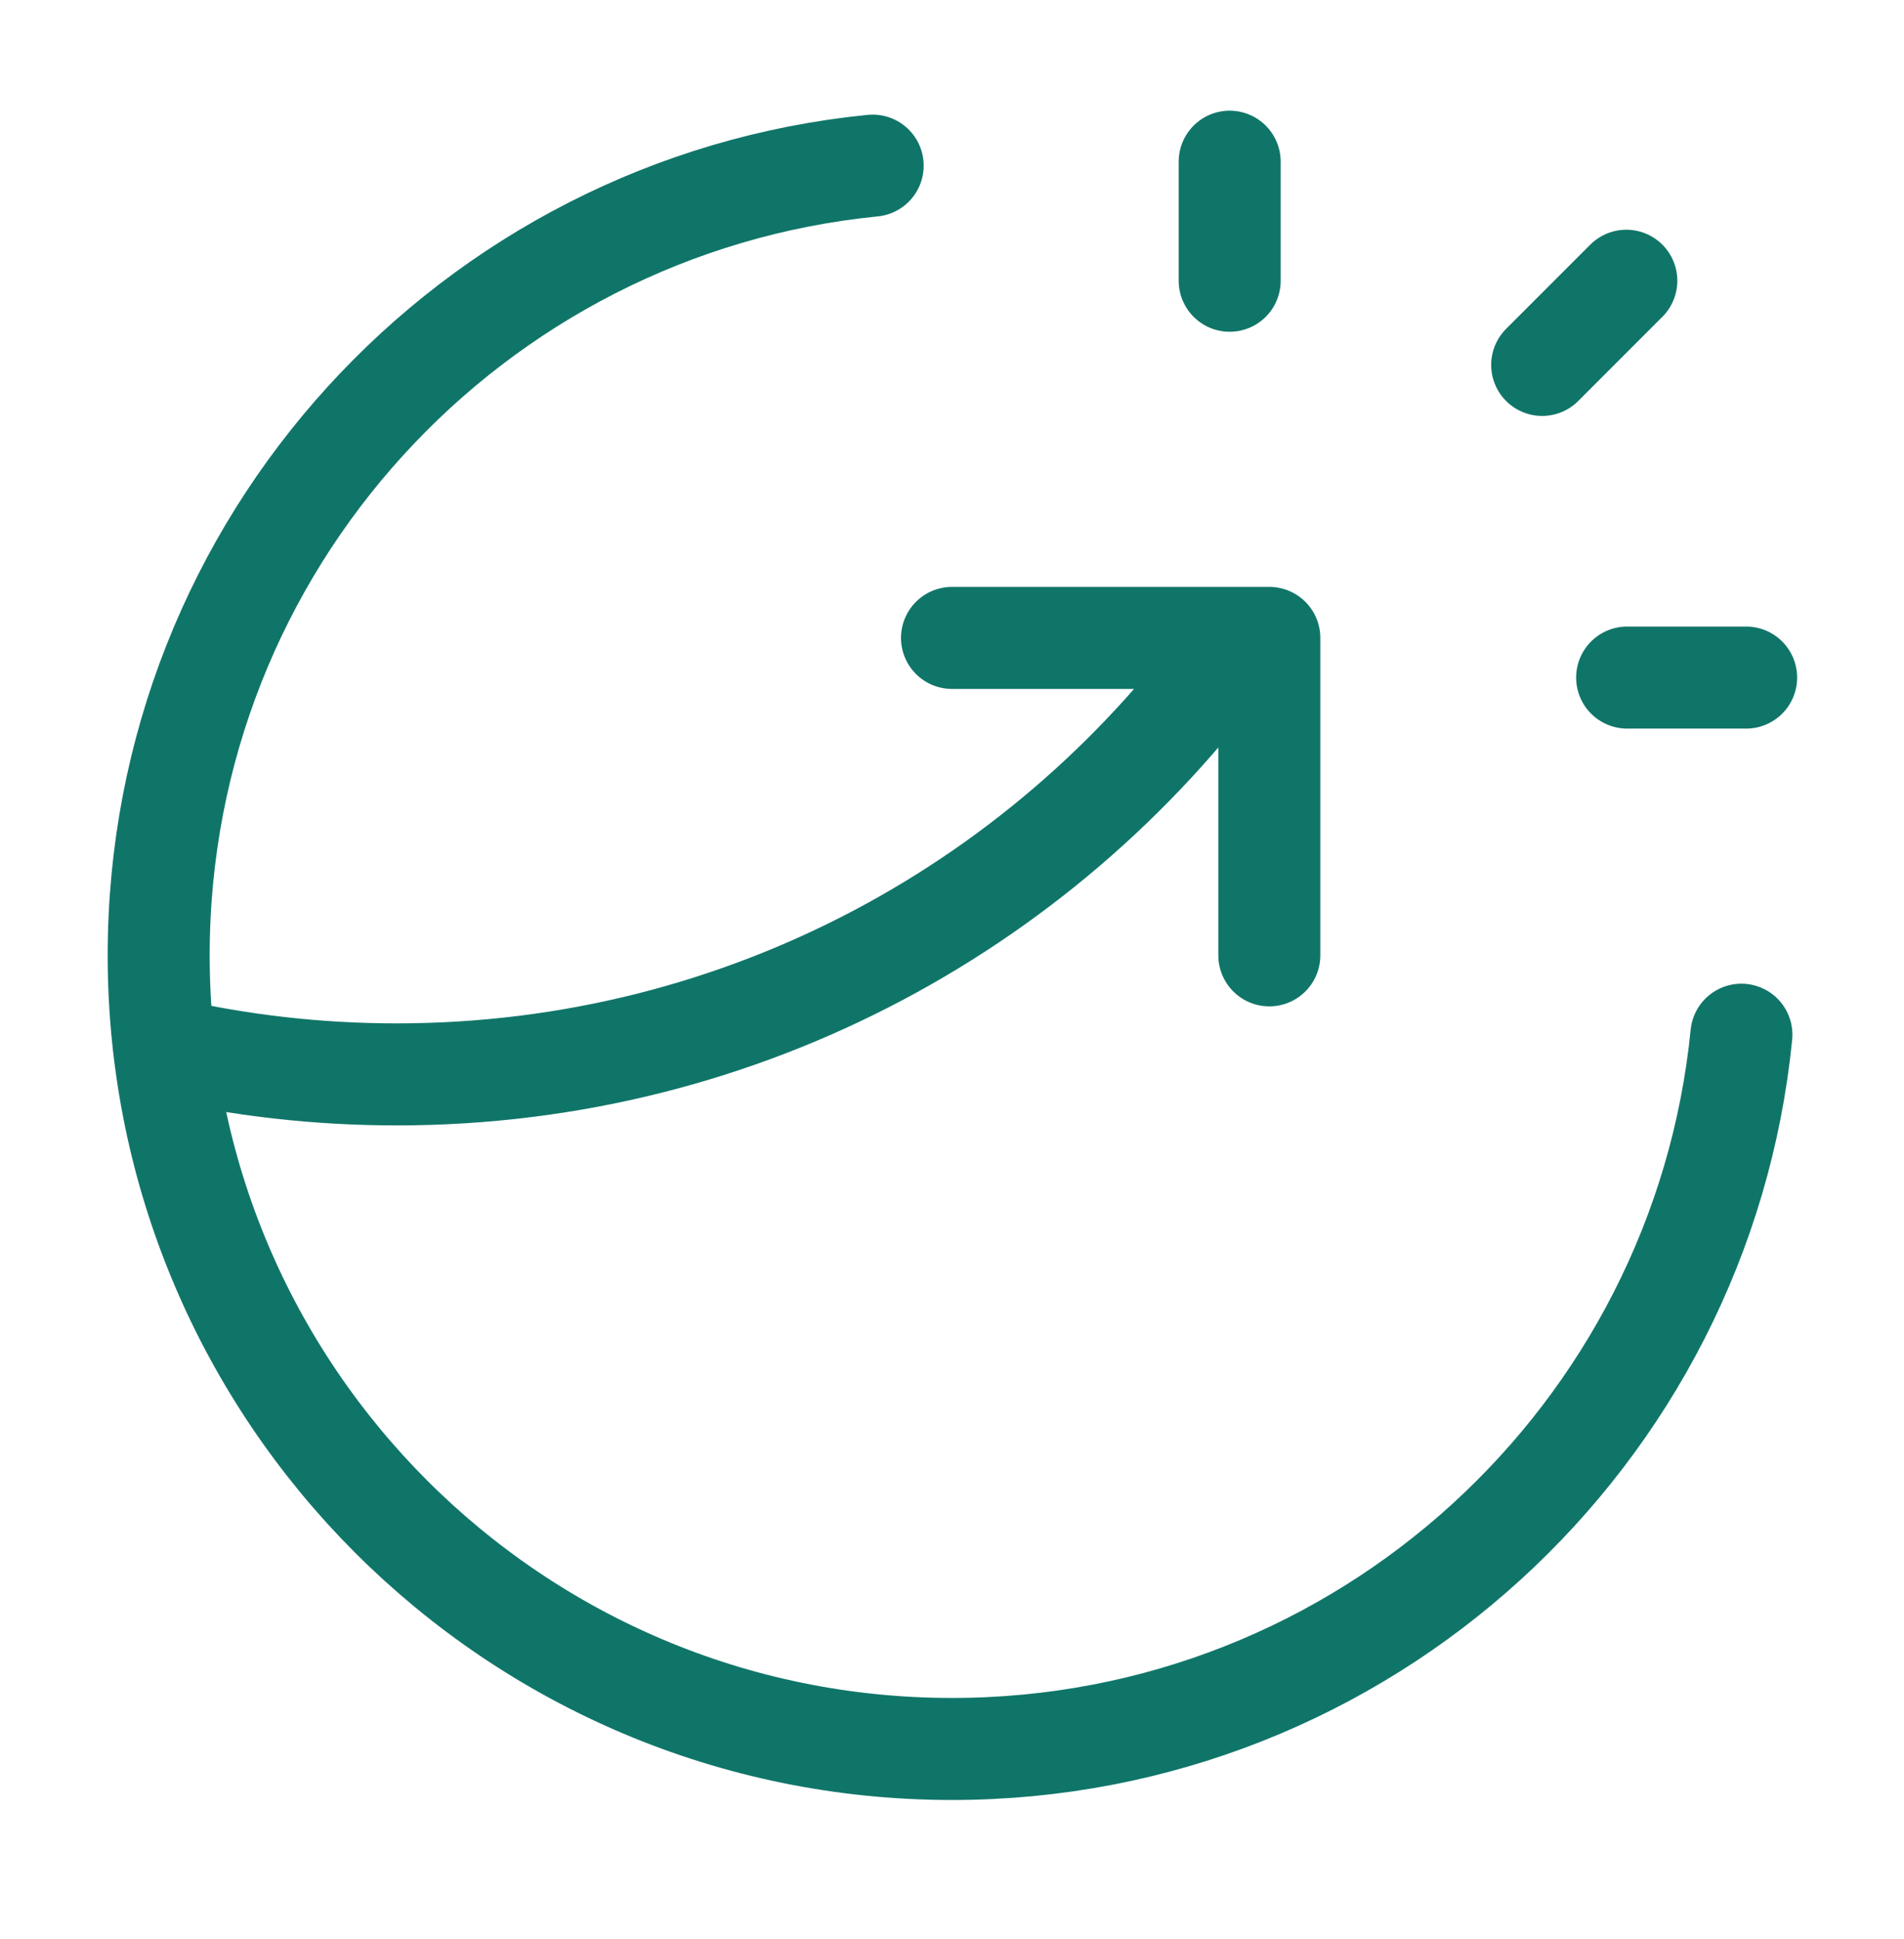 <svg width="56" height="57" viewBox="0 0 56 57" fill="none" xmlns="http://www.w3.org/2000/svg">
<g id="chart-breakout-circle">
<path id="Icon" d="M36.167 8.254V4.754M45.358 10.729L47.833 8.254M47.857 19.921H51.357M51.218 30.421C50.047 42.212 40.099 51.421 28 51.421C15.113 51.421 4.667 40.974 4.667 28.088C4.667 15.989 13.876 6.04 25.667 4.87M28 18.755H37.333V28.088M36.446 18.755C30.952 26.519 21.901 31.588 11.667 31.588C9.327 31.588 7.048 31.323 4.86 30.821" stroke="#107569" stroke-width="3" stroke-linecap="round" stroke-linejoin="round"/>
</g>
</svg>
